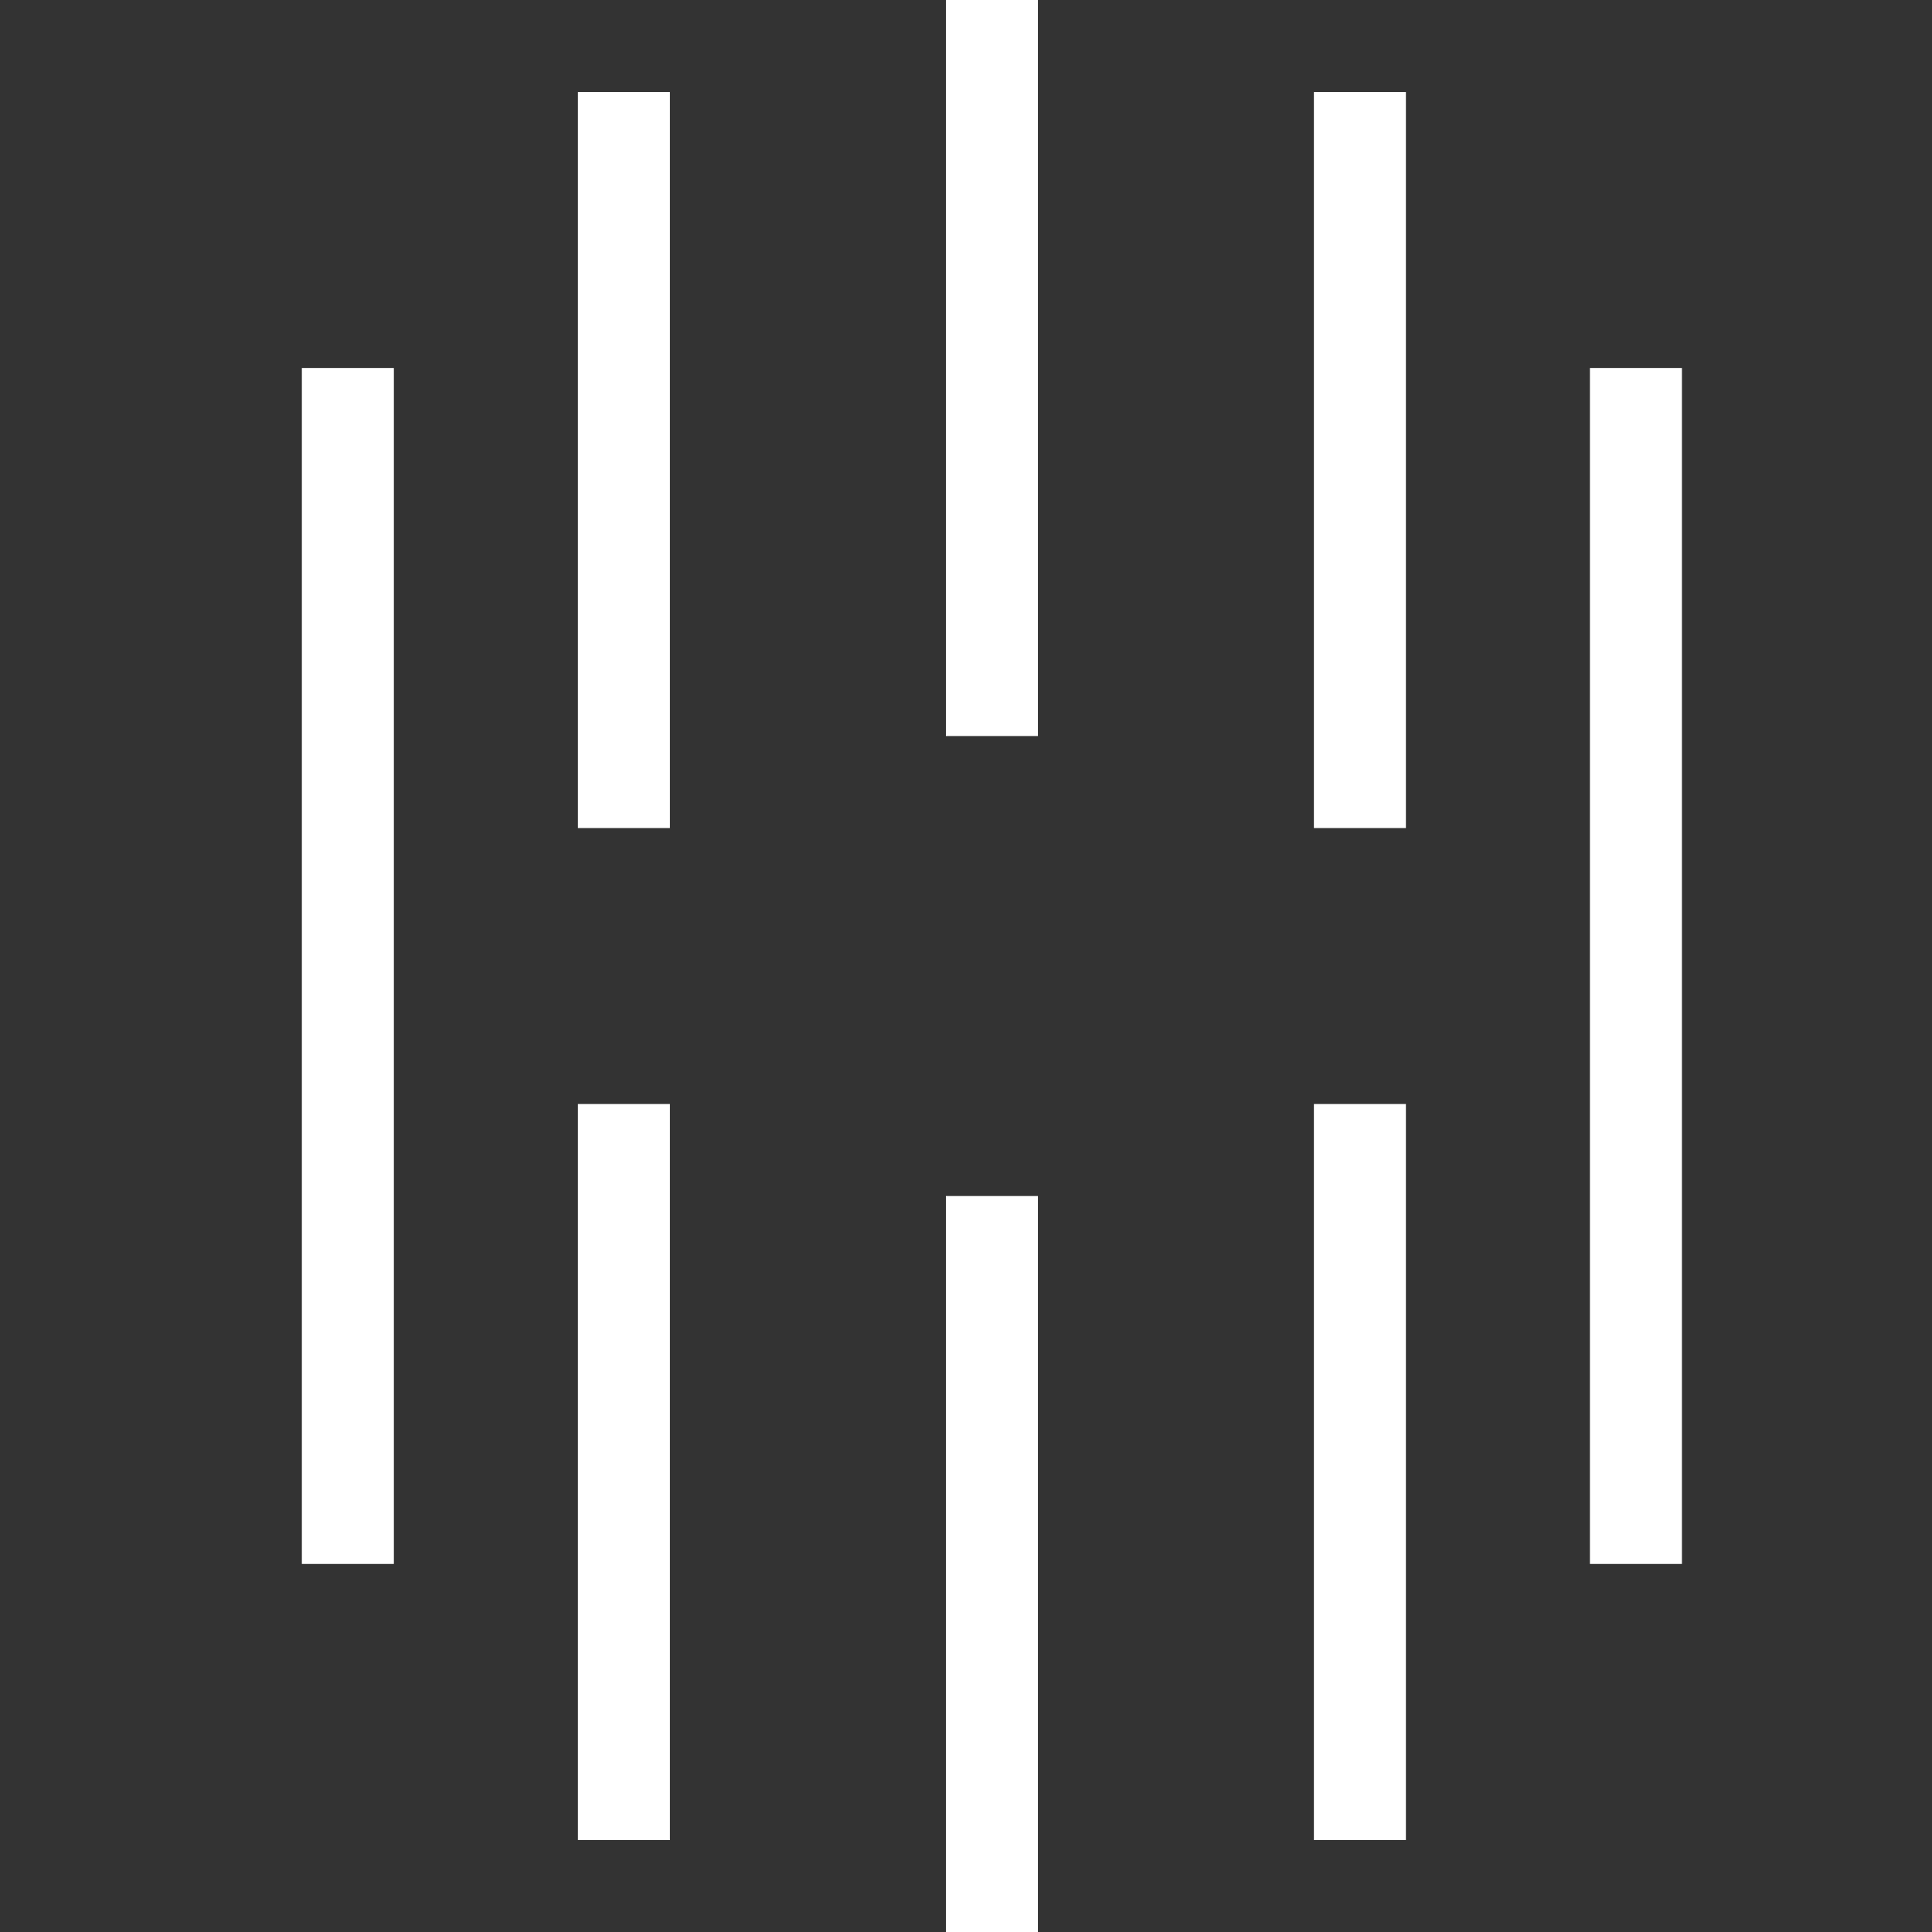 <svg xmlns="http://www.w3.org/2000/svg" width="32" height="32" fill="none"><rect width="100%" height="100%" fill="#333333" stroke="none"/><path fill="#fff" d="M15.667 0h1.524v12.191h-1.524zm6.095 1.524h1.524v12.191h-1.524zm0 16.762h1.524v12.191h-1.524zm4.572-12.191h1.524v19.809h-1.524zM5 6.095h1.524v19.809H5zm4.572-4.571h1.524v12.191H9.572zm0 16.762h1.524v12.191H9.572zm6.095 1.524h1.524v12.191h-1.524z"/></svg>